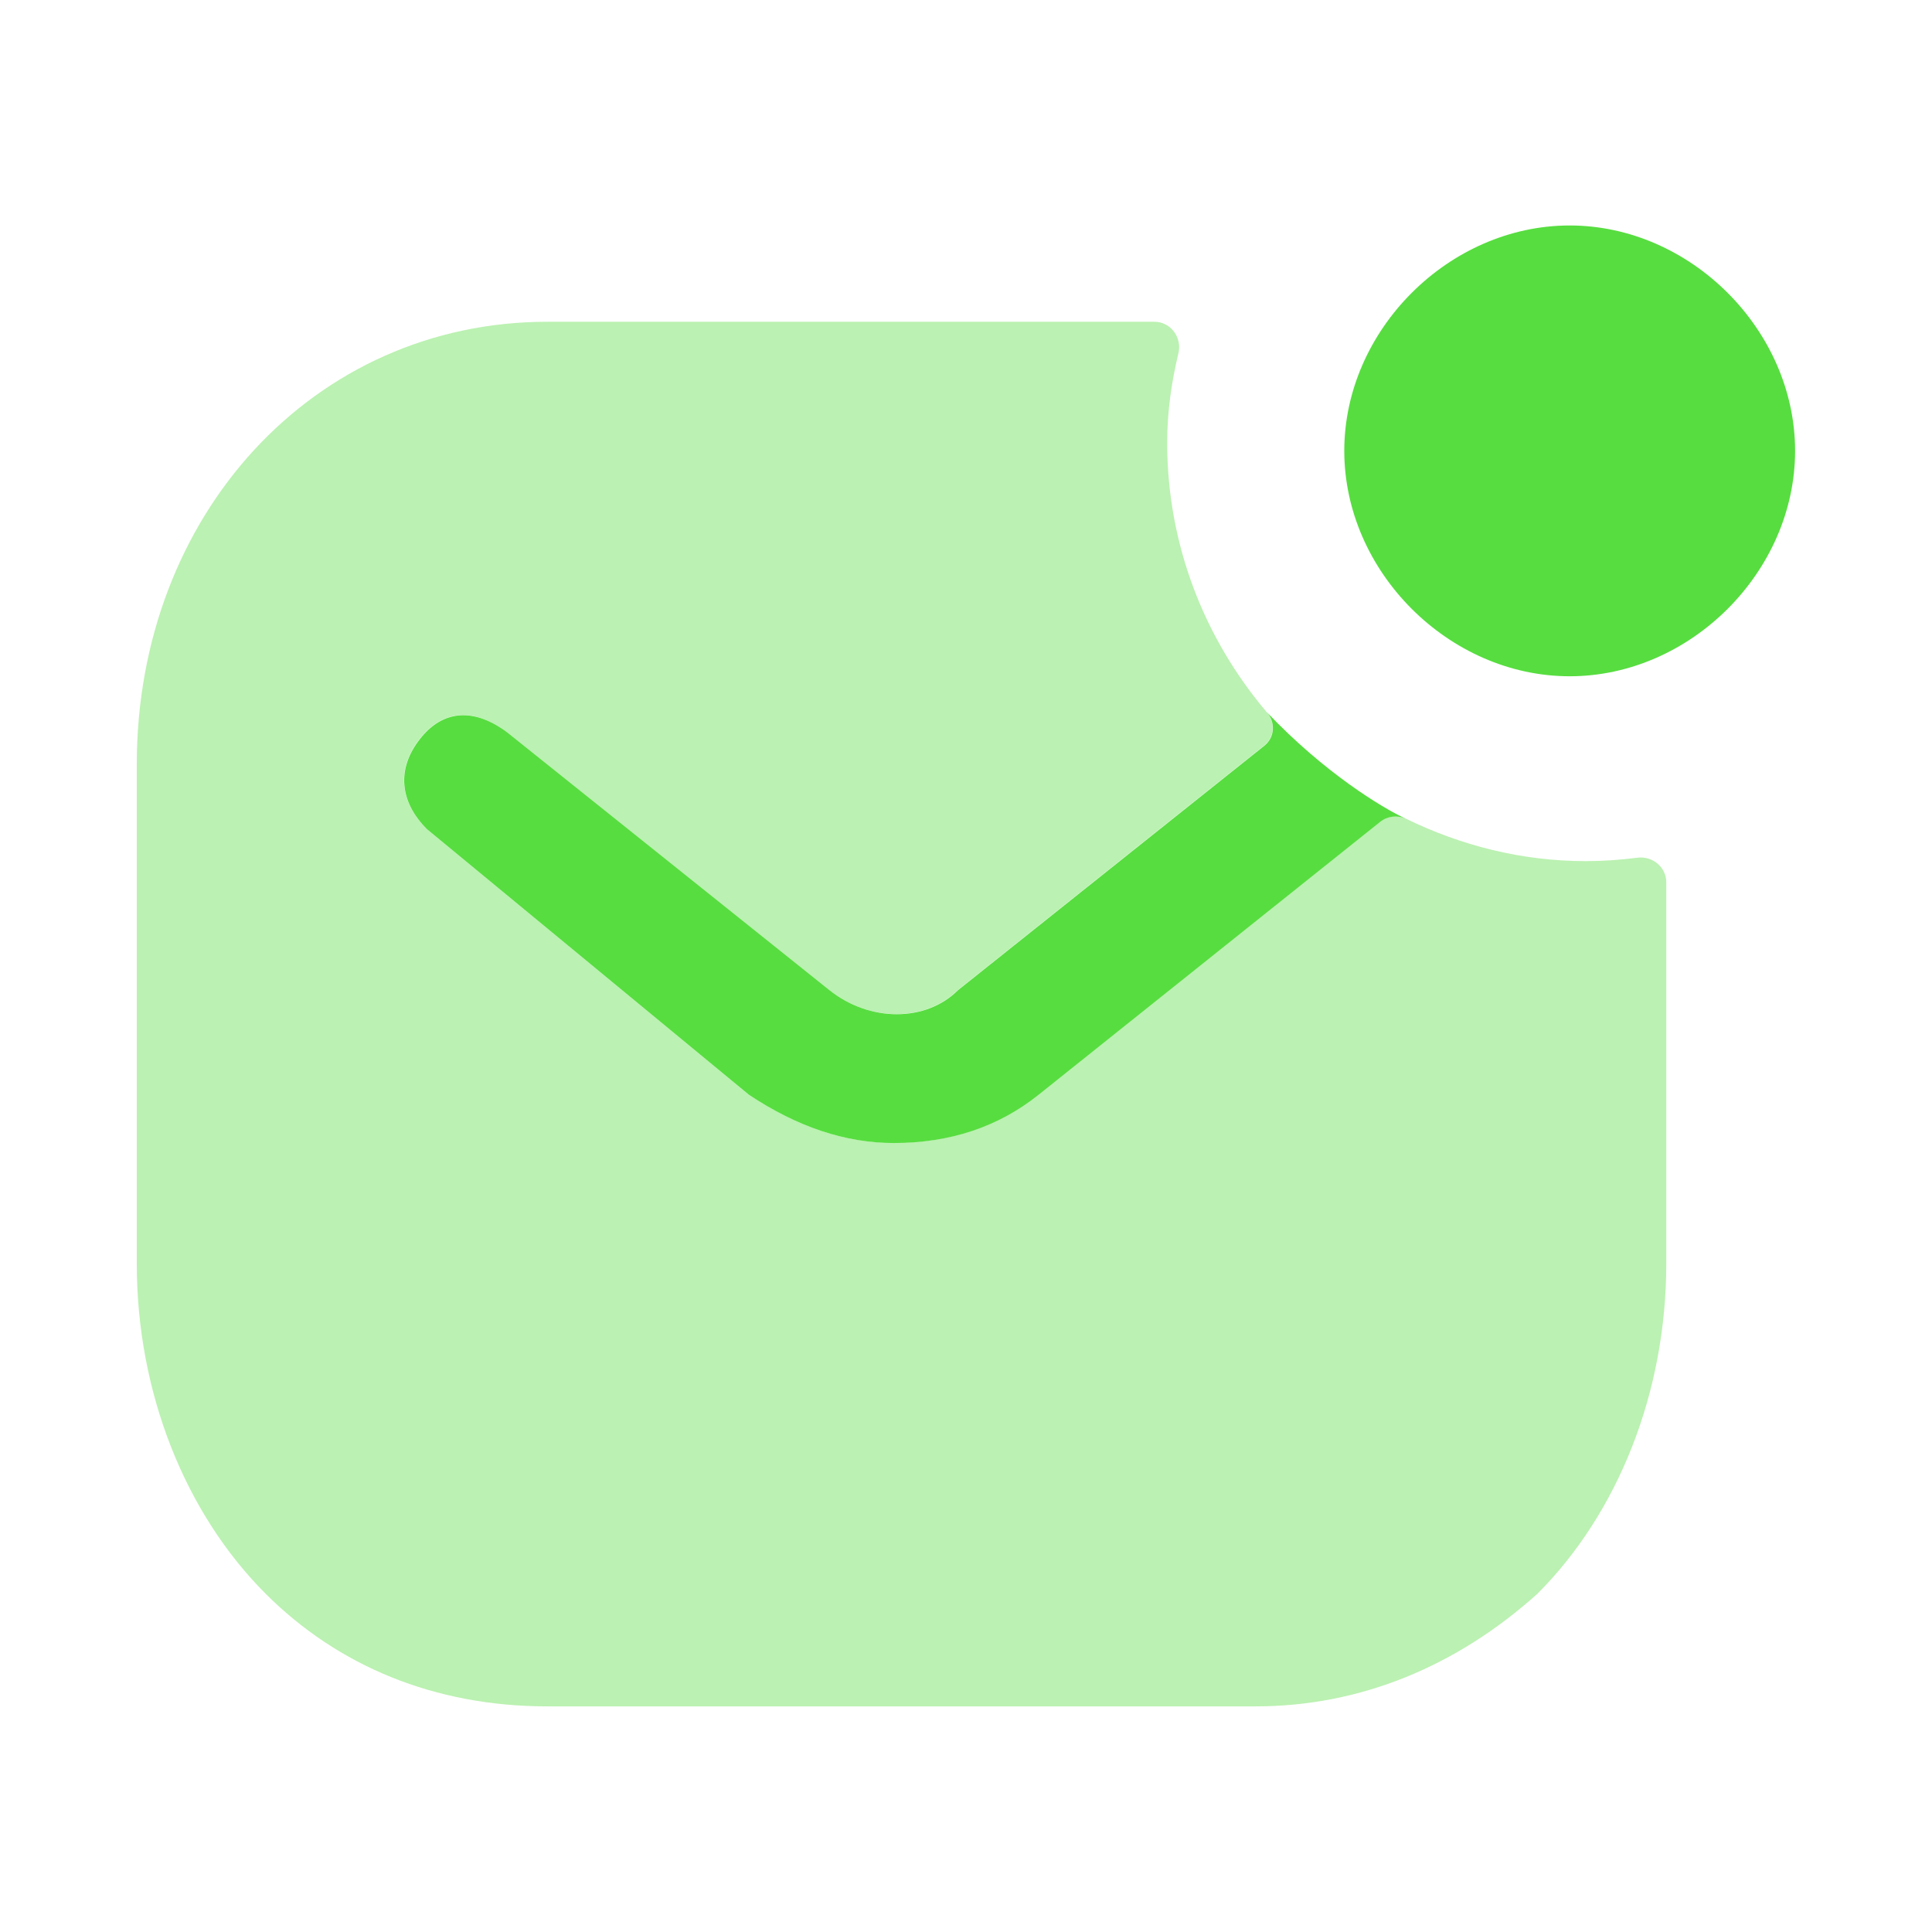 <svg width="88" height="88" viewBox="0 0 88 88" fill="none" xmlns="http://www.w3.org/2000/svg">
<path opacity="0.4" fill-rule="evenodd" clip-rule="evenodd" d="M64.063 37.302C63.669 37.111 63.198 37.152 62.855 37.426L47.297 49.856C45.464 51.323 43.264 52.056 40.697 52.056C38.497 52.056 36.297 51.323 34.097 49.856L19.43 37.756C18.331 36.656 17.964 35.19 19.064 33.723C20.164 32.256 21.631 32.256 23.097 33.356L37.764 45.09C39.597 46.556 42.164 46.556 43.631 45.09C43.631 45.09 54.405 36.495 57.576 33.962C58.057 33.578 58.093 32.904 57.696 32.435C54.883 29.117 53.164 24.846 53.164 20.156C53.164 18.749 53.362 17.397 53.676 16.087C53.848 15.369 53.321 14.656 52.583 14.656H24.93C14.297 14.656 6.23 23.456 6.23 34.823V57.556C6.23 63.423 8.43 68.923 12.097 72.59C15.397 75.89 19.797 77.723 24.93 77.723H57.197C61.964 77.723 66.364 75.89 70.031 72.59C73.697 68.923 75.897 63.423 75.897 57.556V40.187C75.897 39.495 75.266 38.978 74.58 39.067C73.81 39.167 73.026 39.223 72.231 39.223C69.29 39.223 66.54 38.507 64.063 37.302Z" fill="#57DD40"/>
<path d="M62.866 37.433L47.308 49.863C45.474 51.329 43.275 52.063 40.708 52.063C38.508 52.063 36.308 51.329 34.108 49.863L19.441 37.763C18.341 36.663 17.974 35.196 19.074 33.73C20.174 32.263 21.641 32.263 23.108 33.363L37.775 45.096C39.608 46.563 42.175 46.563 43.641 45.096C43.641 45.096 54.415 36.502 57.587 33.969C58.067 33.585 58.104 32.911 57.706 32.441C60.322 35.2 62.962 36.797 64.015 37.283C63.634 37.122 63.191 37.172 62.866 37.433Z" fill="#57DD40"/>
<path fill-rule="evenodd" clip-rule="evenodd" d="M71.497 10.27C65.997 10.27 61.23 15.036 61.23 20.536C61.23 26.036 65.997 30.803 71.497 30.803C76.997 30.803 81.764 26.036 81.764 20.536C81.764 15.036 76.997 10.27 71.497 10.27Z" fill="#57DD40"/>
</svg>
